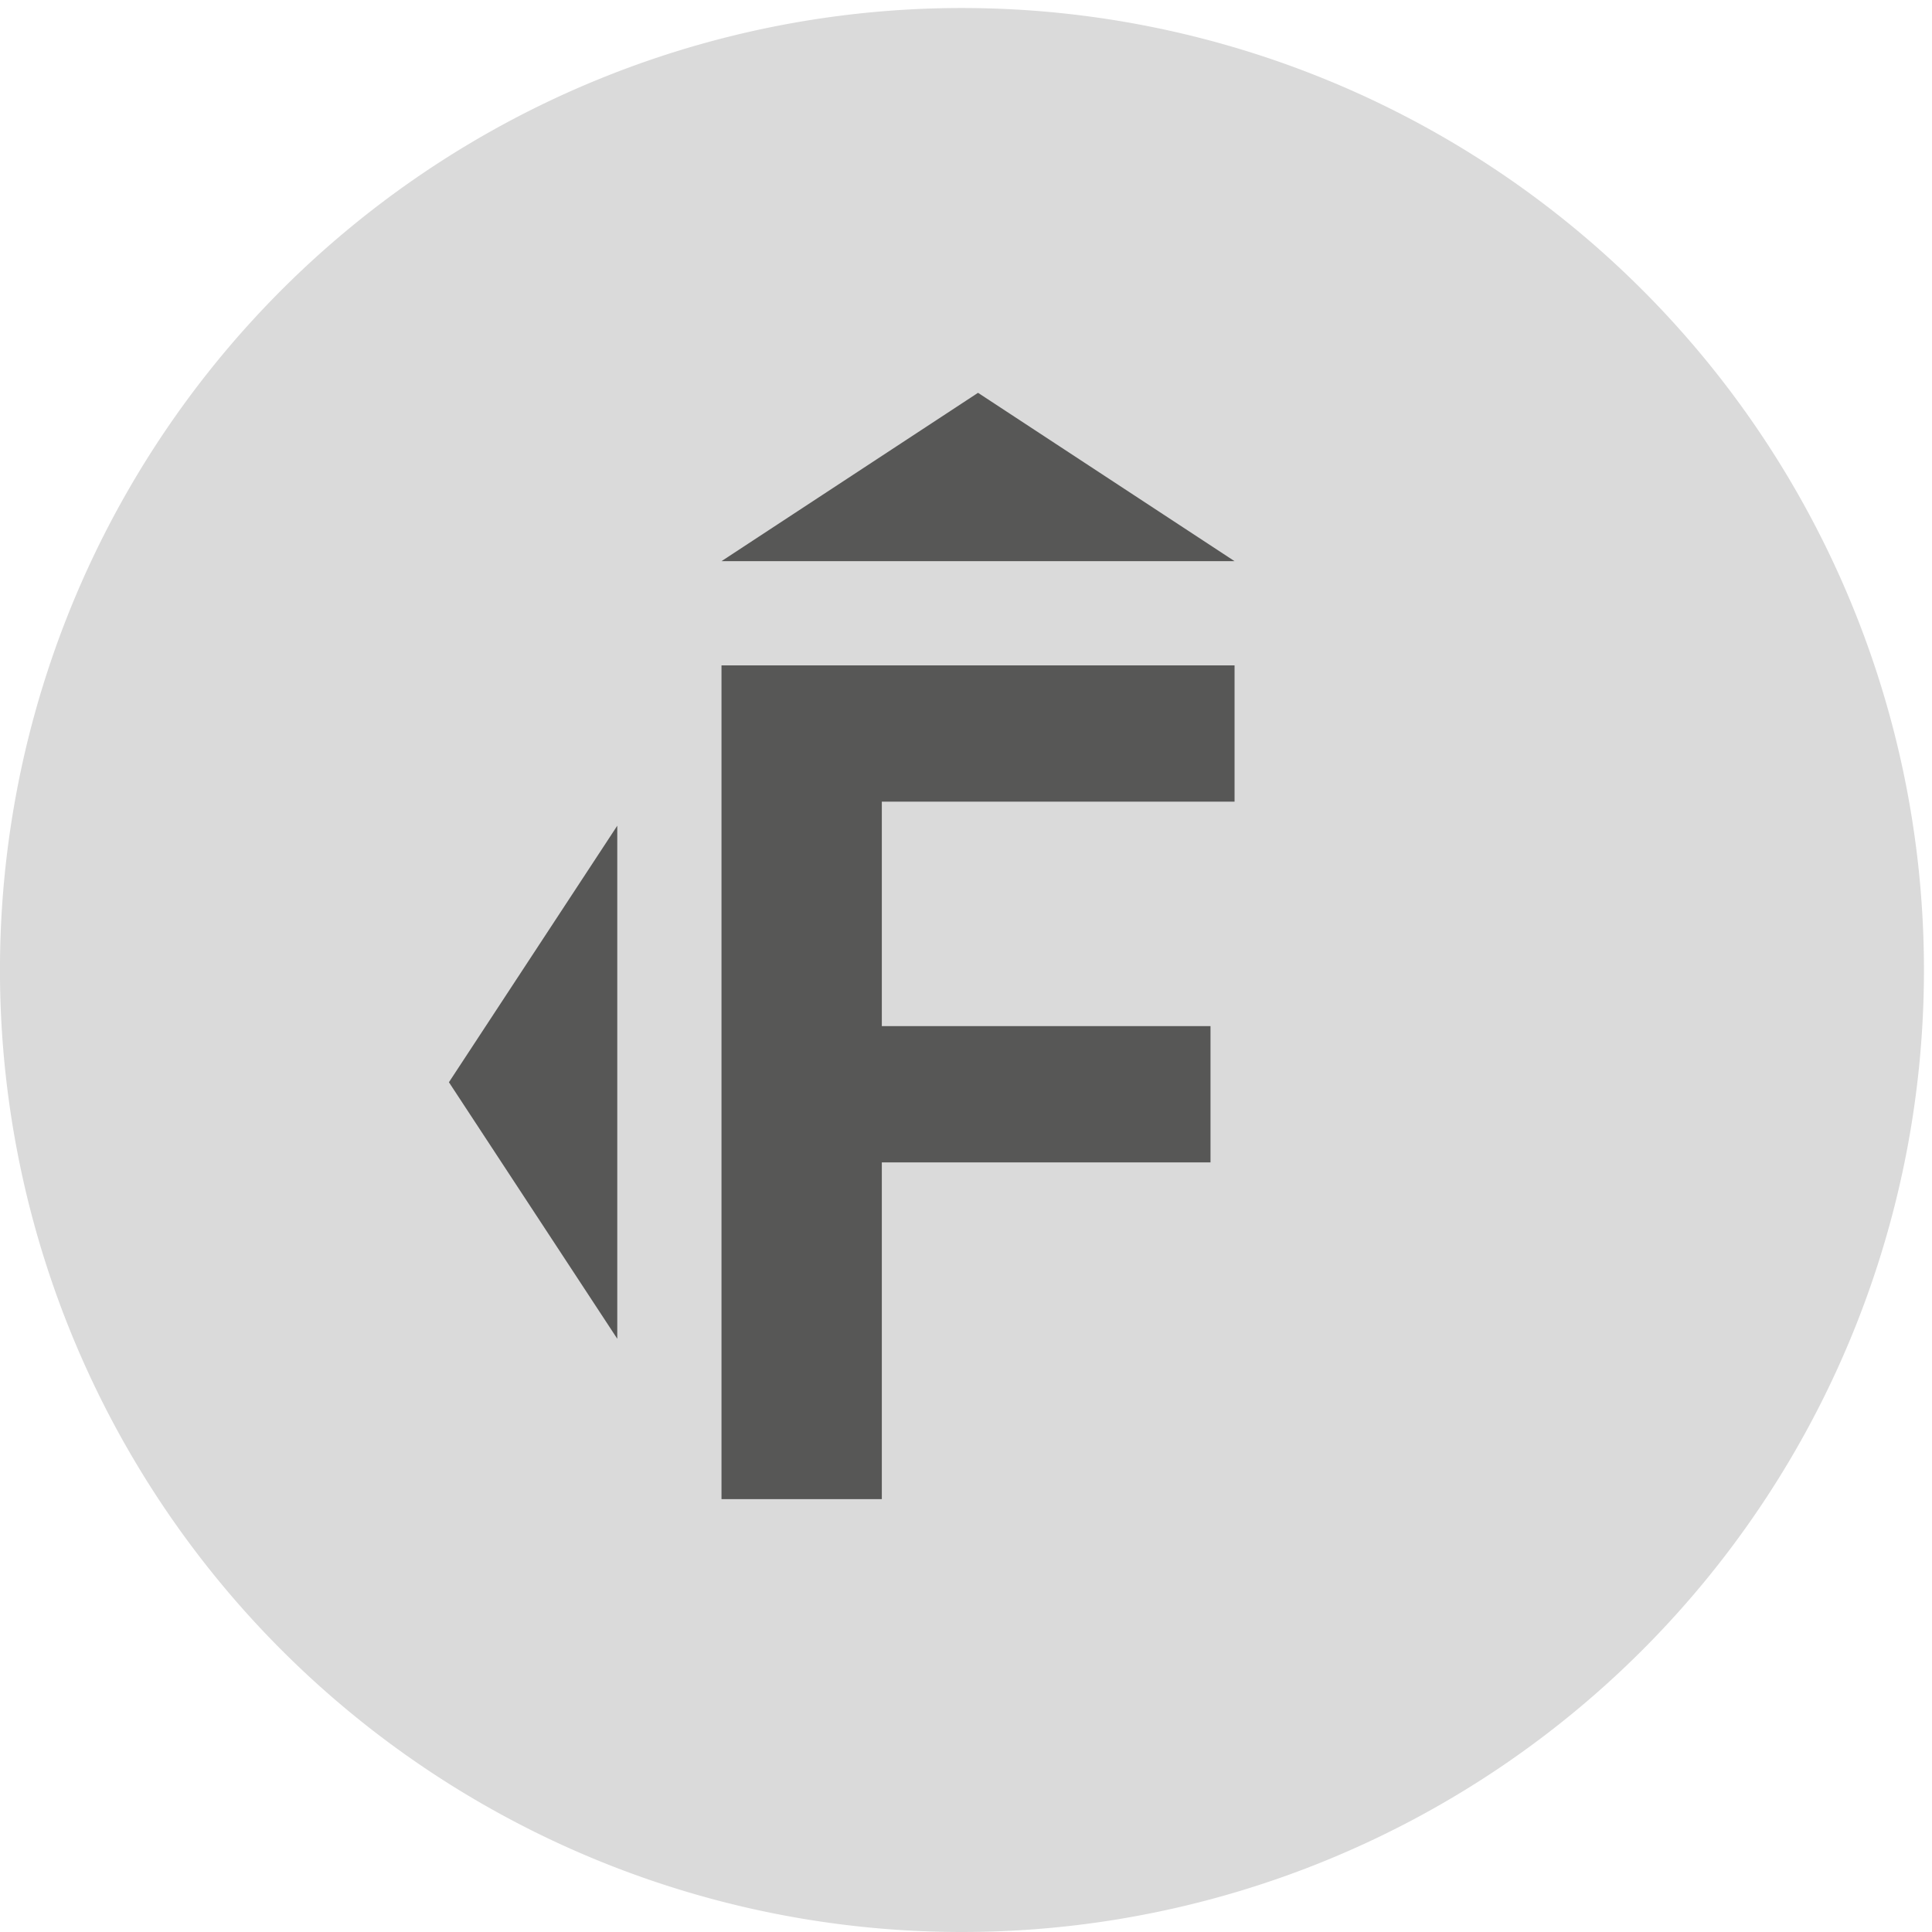 <svg xmlns="http://www.w3.org/2000/svg" xmlns:xlink="http://www.w3.org/1999/xlink" viewBox="0 0 24.1 24.1"><defs><clipPath id="a"><rect width="24.1" height="24.1" fill="none"/></clipPath><clipPath id="b"><circle cx="12" cy="12" r="12" fill="none"/></clipPath></defs><g clip-path="url(#a)"><path d="M12,24.1A12,12,0,1,0,0,12,12,12,0,0,0,12,24.1" fill="#dadada"/></g><g clip-path="url(#b)"><polygon points="11 18.7 11 14.5 15.1 14.5 15.1 12.8 11 12.8 11 10 15.4 10 15.4 8.3 9 8.3 9 18.7 11 18.7" fill="#575756"/></g><g clip-path="url(#b)"><polygon points="9 7 15.4 7 12.2 4.9 9 7" fill="#575756"/></g><g clip-path="url(#b)"><polygon points="7.7 16.7 7.7 10.3 5.6 13.5 7.7 16.7" fill="#575756"/></g></svg>